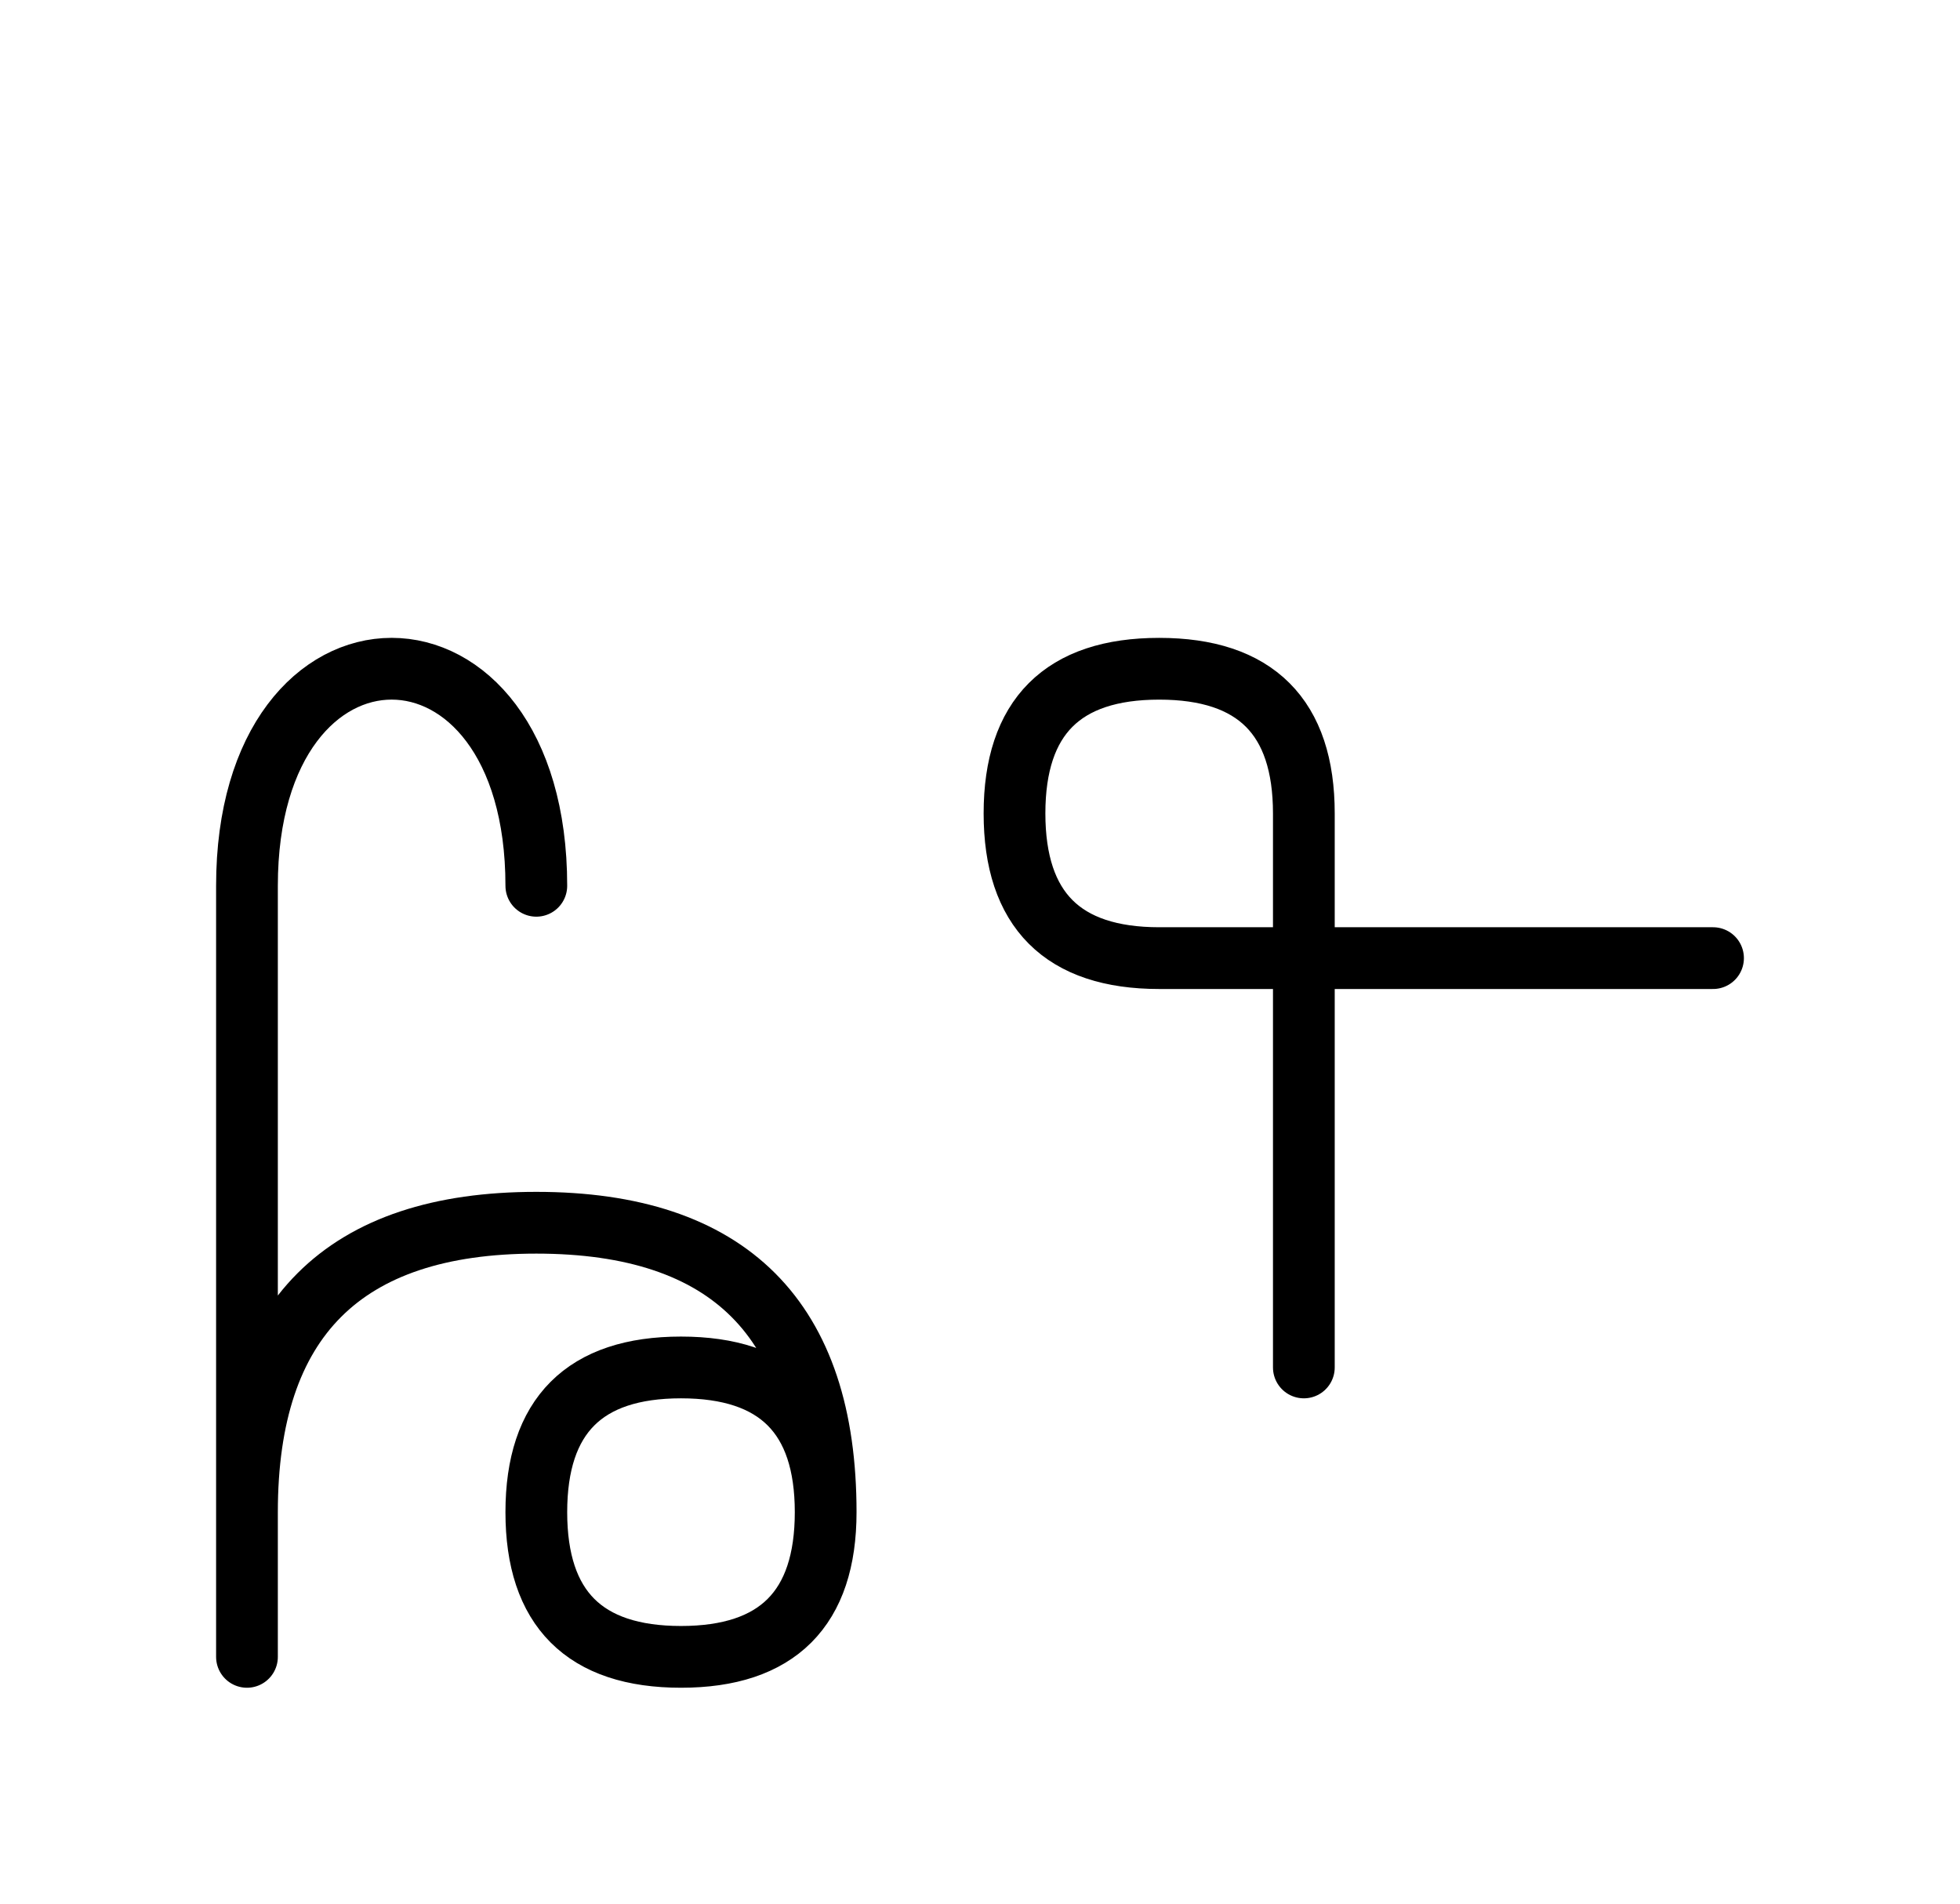 <?xml version="1.0" encoding="UTF-8"?>
<svg xmlns="http://www.w3.org/2000/svg" xmlns:xlink="http://www.w3.org/1999/xlink"
     width="39.681" height="38.536" viewBox="0 0 39.681 38.536">
<defs>
<path d="M5,23.536 L5,27.678 L5,17.929 C5,12.071,10.858,12.071,10.858,17.929 M5,23.536 L5,19.393 L5,33.536 M5,30.607 Q5,24.749,10.858,24.749 Q16.716,24.749,16.716,30.607 Q16.716,33.536,13.787,33.536 Q10.858,33.536,10.858,30.607 Q10.858,27.678,13.787,27.678 Q16.716,27.678,16.716,30.607 M26.397,23.536 L26.397,27.678 L26.397,16.464 Q26.397,13.536,23.468,13.536 Q20.539,13.536,20.539,16.464 Q20.539,19.393,23.468,19.393 L34.681,19.393" stroke="black" fill="none" stroke-width="1.25" stroke-linecap="round" stroke-linejoin="round" id="d0" />
</defs>
<use xlink:href="#d0" x="0" y="0" />
</svg>